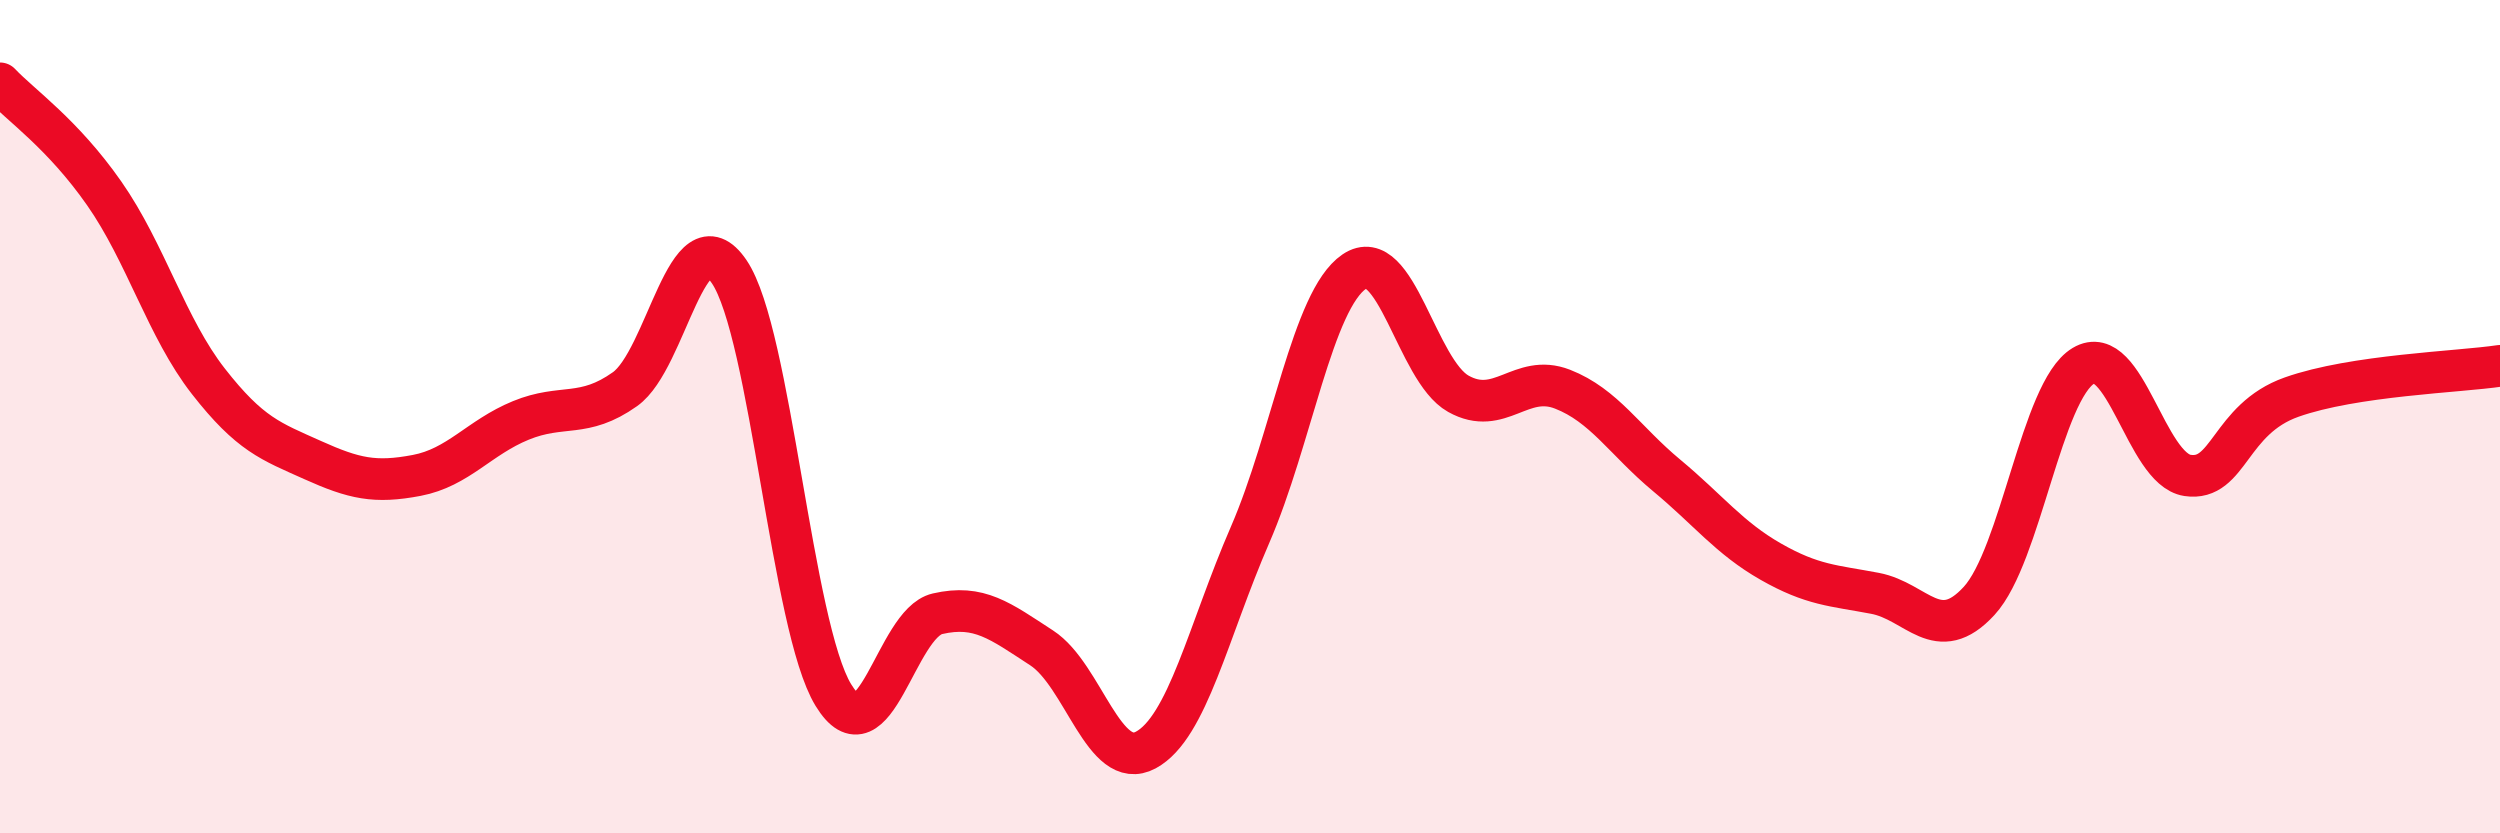 
    <svg width="60" height="20" viewBox="0 0 60 20" xmlns="http://www.w3.org/2000/svg">
      <path
        d="M 0,2 C 0.5,2.53 1.5,3.21 2.5,4.64 C 3.5,6.07 4,7.87 5,9.15 C 6,10.43 6.5,10.59 7.5,11.04 C 8.5,11.49 9,11.6 10,11.41 C 11,11.22 11.5,10.5 12.5,10.09 C 13.5,9.68 14,10.05 15,9.34 C 16,8.63 16.5,5.05 17.5,6.52 C 18.5,7.99 19,15.04 20,16.68 C 21,18.32 21.5,14.96 22.5,14.73 C 23.5,14.5 24,14.9 25,15.55 C 26,16.2 26.5,18.54 27.5,18 C 28.5,17.46 29,15.14 30,12.84 C 31,10.54 31.5,7.2 32.5,6.52 C 33.5,5.84 34,8.89 35,9.45 C 36,10.01 36.5,8.95 37.5,9.34 C 38.5,9.73 39,10.58 40,11.41 C 41,12.24 41.5,12.91 42.5,13.48 C 43.5,14.05 44,14.05 45,14.24 C 46,14.43 46.5,15.51 47.5,14.42 C 48.5,13.33 49,9.38 50,8.78 C 51,8.18 51.5,11.26 52.5,11.41 C 53.5,11.56 53.5,10.06 55,9.53 C 56.5,9 59,8.93 60,8.78L60 20L0 20Z"
        fill="#EB0A25"
        opacity="0.1"
        stroke-linecap="round"
        stroke-linejoin="round"
      />
      <path
        d="M 0,2 C 0.5,2.53 1.5,3.21 2.5,4.64 C 3.5,6.07 4,7.87 5,9.15 C 6,10.43 6.5,10.59 7.5,11.04 C 8.5,11.49 9,11.6 10,11.41 C 11,11.22 11.5,10.5 12.5,10.09 C 13.5,9.68 14,10.05 15,9.34 C 16,8.63 16.5,5.05 17.5,6.52 C 18.5,7.99 19,15.04 20,16.68 C 21,18.32 21.5,14.96 22.5,14.73 C 23.5,14.5 24,14.9 25,15.55 C 26,16.2 26.5,18.54 27.5,18 C 28.5,17.46 29,15.14 30,12.84 C 31,10.54 31.5,7.2 32.5,6.52 C 33.5,5.84 34,8.89 35,9.45 C 36,10.01 36.5,8.95 37.5,9.34 C 38.5,9.73 39,10.58 40,11.41 C 41,12.24 41.5,12.91 42.5,13.48 C 43.5,14.05 44,14.05 45,14.24 C 46,14.43 46.5,15.51 47.5,14.42 C 48.5,13.33 49,9.38 50,8.78 C 51,8.18 51.5,11.26 52.5,11.41 C 53.5,11.56 53.5,10.06 55,9.53 C 56.5,9 59,8.93 60,8.78"
        stroke="#EB0A25"
        stroke-width="1"
        fill="none"
        stroke-linecap="round"
        stroke-linejoin="round"
      />
    </svg>
  